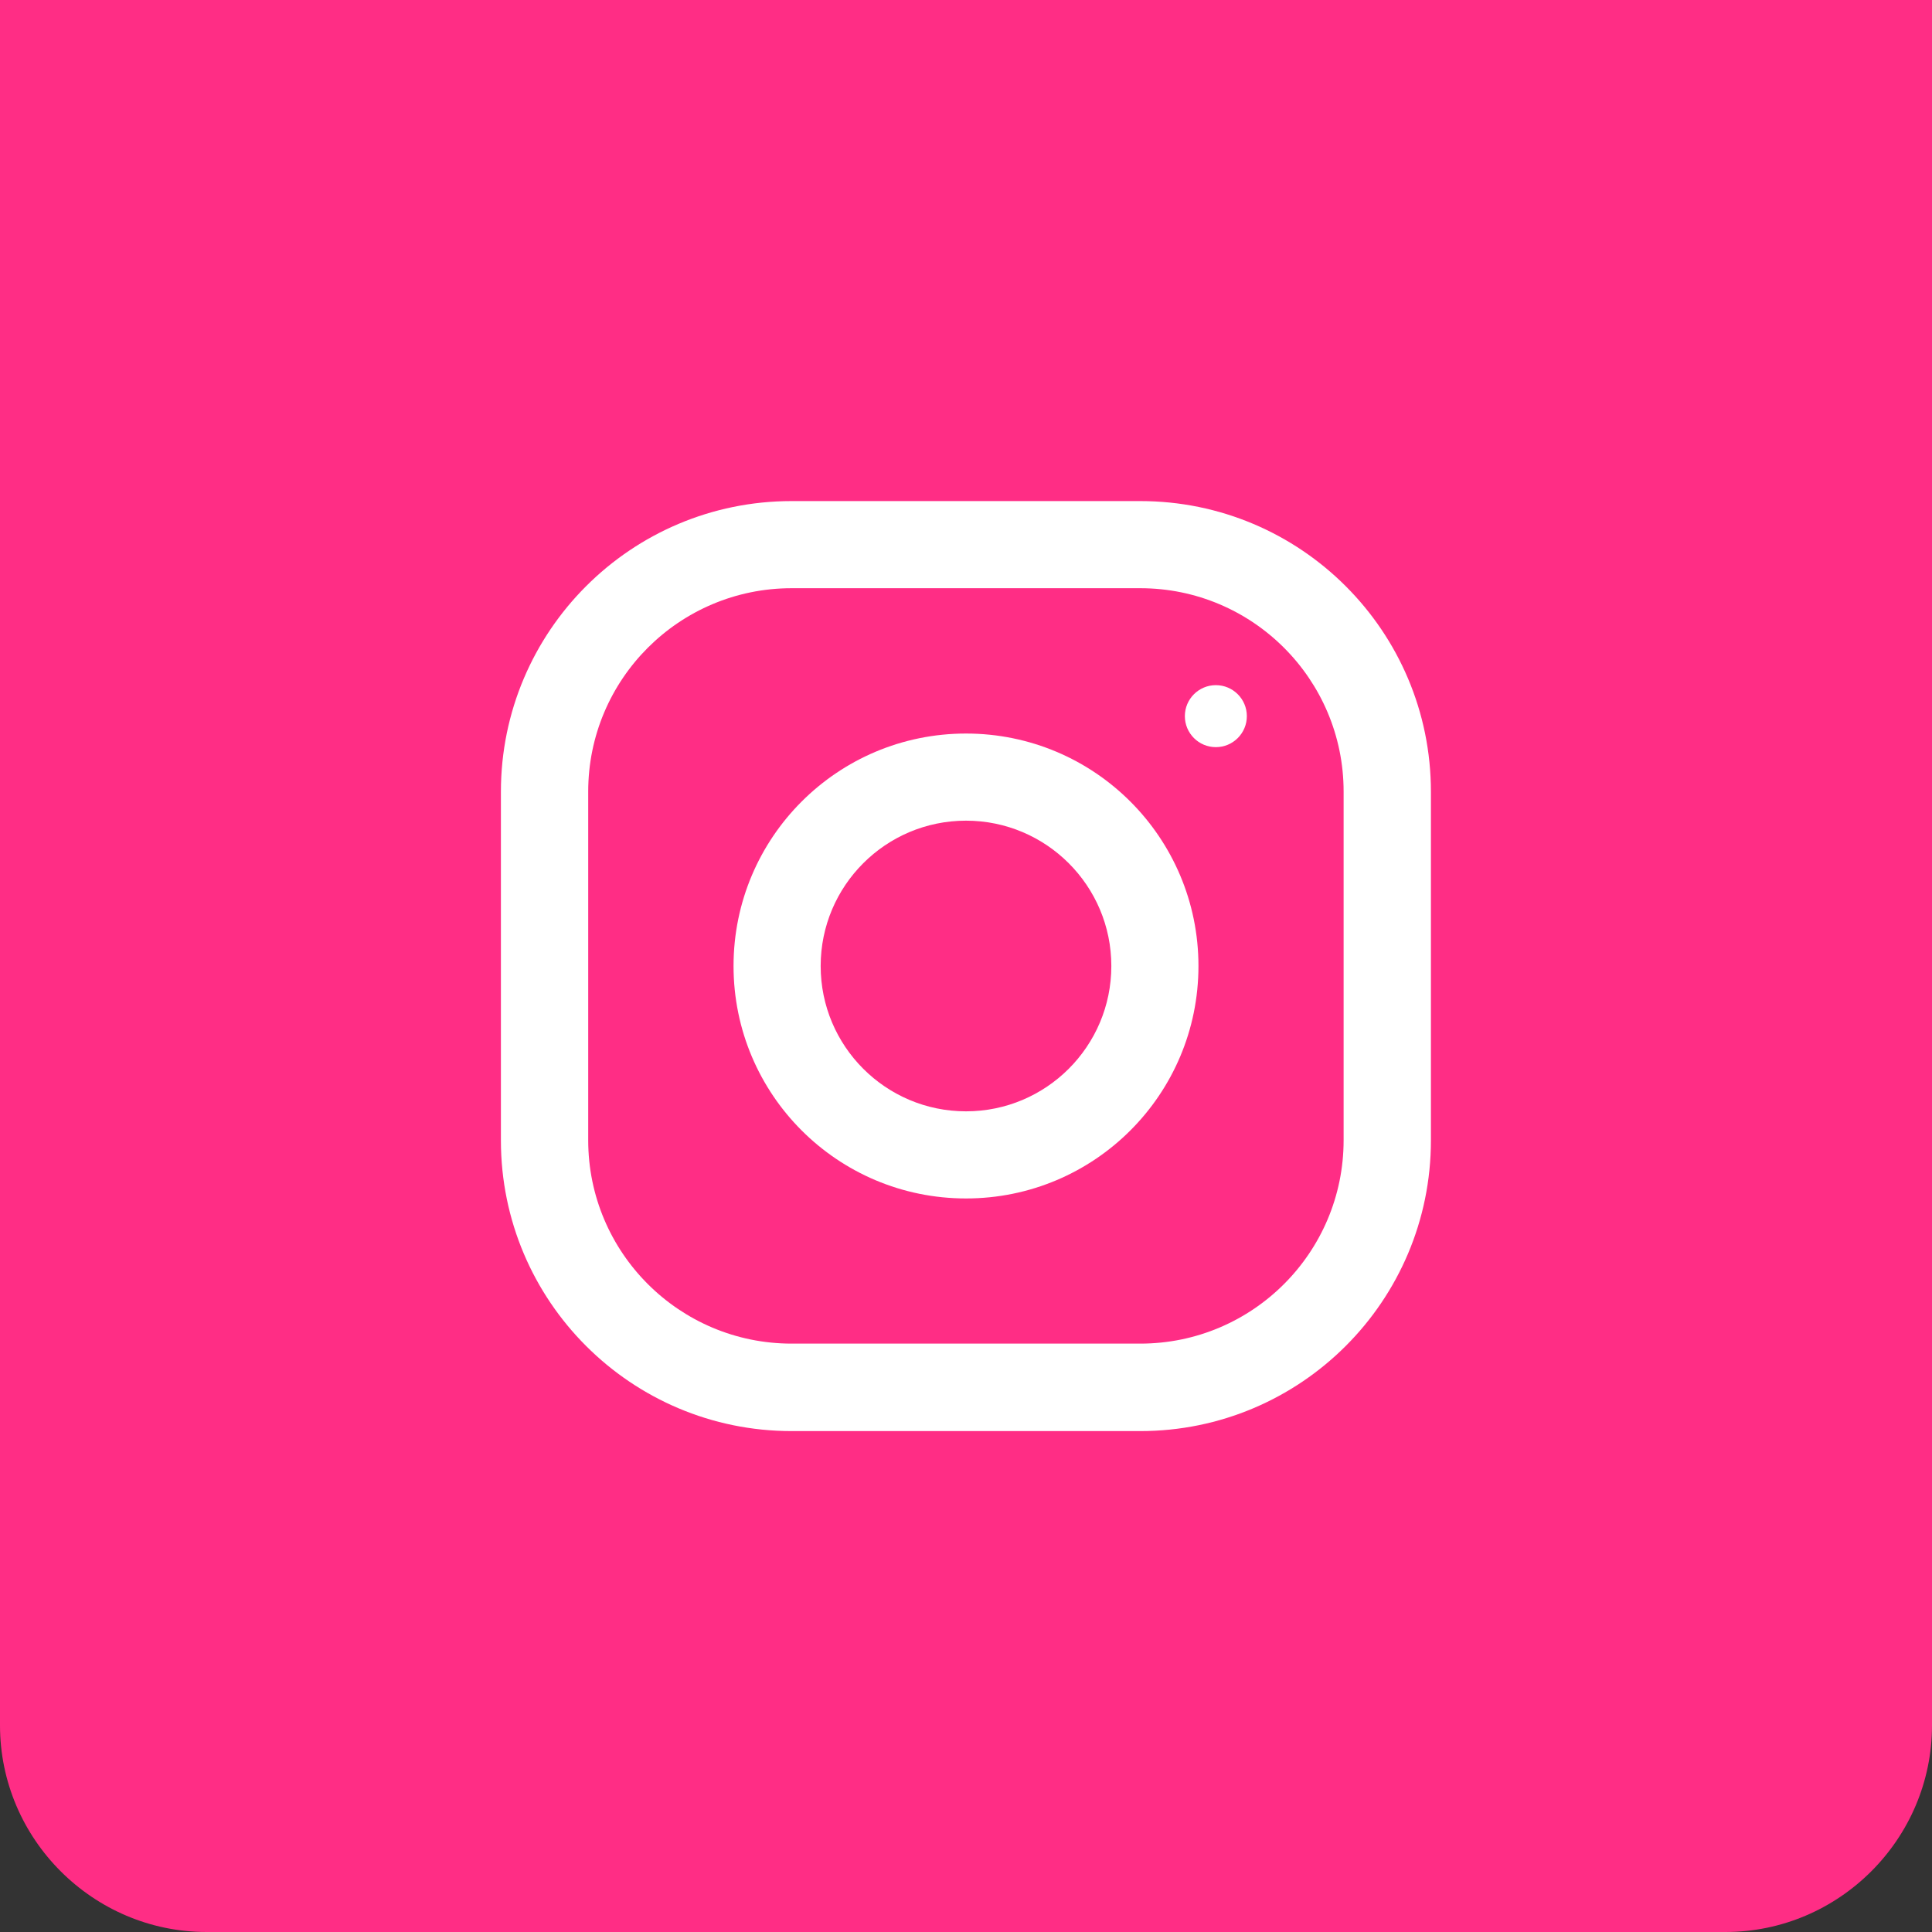 <?xml version="1.0" encoding="UTF-8"?><svg id="Layer_2" xmlns="http://www.w3.org/2000/svg" viewBox="0 0 112.2 112.2"><rect x="0" y="0" width="112.2" height="112.2" fill="#333333" stroke="none"/><defs><style>.cls-1{fill:#fff;}.cls-2{fill:#ff2d85;}</style></defs><g id="Capa_1"><path class="cls-2" d="m112.2,0v100.2c0,6.6-5.4,12-12,12H12c-6.6,0-12-5.4-12-12V0h112.2Z"/><g id="Layer_2-2"><g id="Layer_1-2"><g id="Layer_2-2"><g id="Layer_1-2-2"><g id="Layer_2-2-2"><g id="Capa_1-2"><path class="cls-1" d="m66.22,29.1h-20.25c-9.32,0-16.88,7.56-16.88,16.88v20.25c0,9.32,7.56,16.88,16.88,16.88h20.25c9.32,0,16.88-7.56,16.88-16.88v-20.25c0-9.32-7.56-16.88-16.88-16.88Zm11.81,37.12c0,6.52-5.29,11.81-11.81,11.81h-20.25c-6.52,0-11.81-5.29-11.81-11.81v-20.25c0-6.52,5.29-11.81,11.81-11.81h20.25c6.52,0,11.81,5.29,11.81,11.81v20.25Z"/><path class="cls-1" d="m56.1,42.6c-7.46,0-13.5,6.04-13.5,13.5s6.04,13.5,13.5,13.5,13.5-6.04,13.5-13.5-6.04-13.5-13.5-13.5Zm0,21.94c-4.66,0-8.44-3.78-8.44-8.44s3.78-8.44,8.44-8.44,8.44,3.78,8.44,8.44-3.78,8.44-8.44,8.44Z"/><circle class="cls-1" cx="70.61" cy="41.59" r="1.8"/></g></g></g></g></g></g></g></svg>